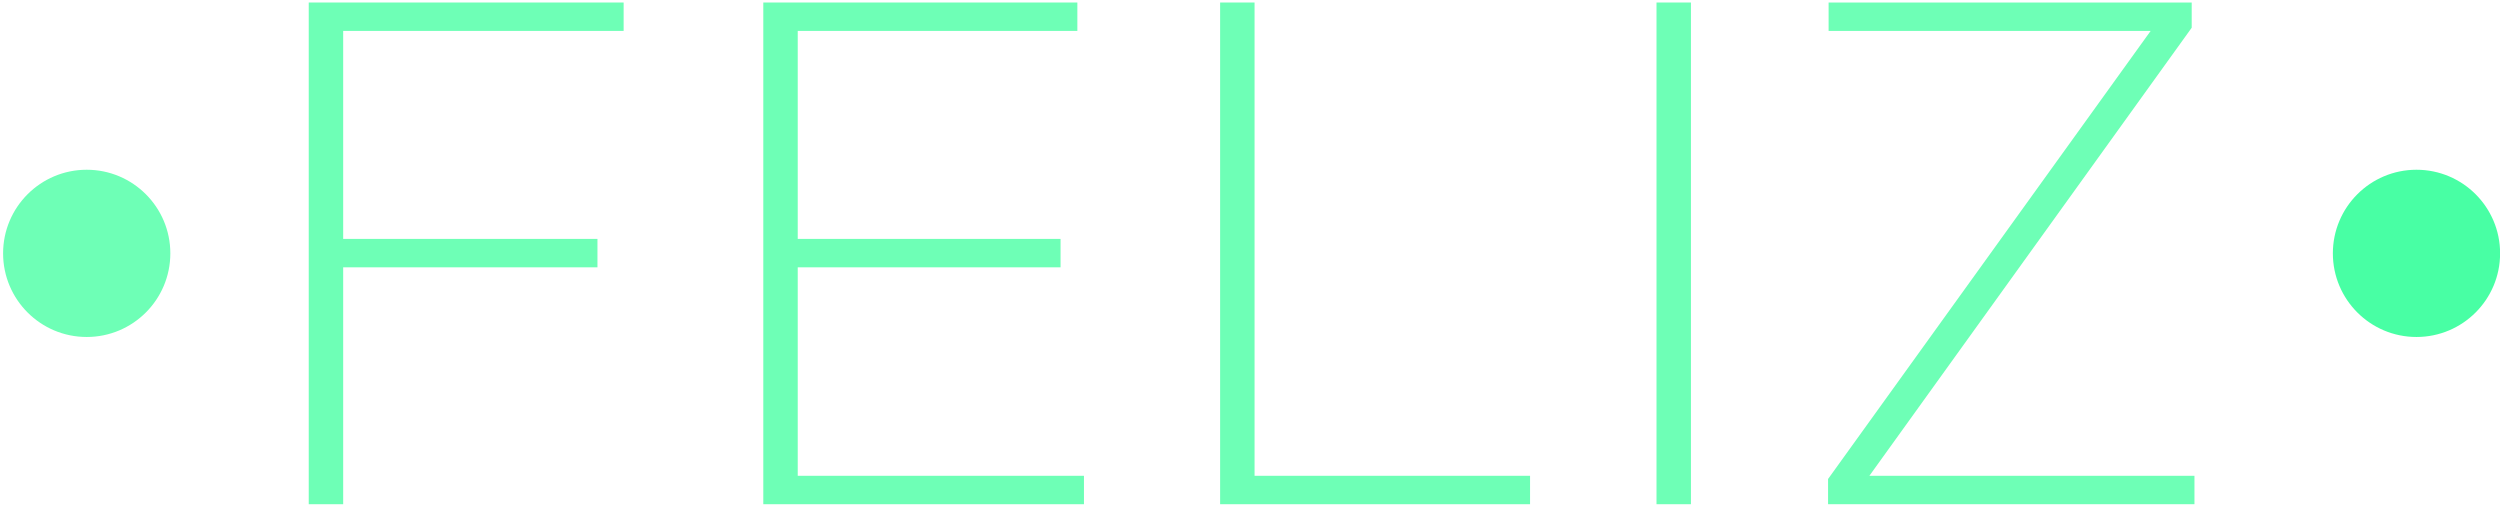 <svg width="226" height="46" viewBox="0 0 226 46" fill="none" xmlns="http://www.w3.org/2000/svg">
<circle cx="7.839" cy="22.904" r="7.559" fill="#6EFFB6"/>
<path d="M27.91 45.581V0.227H56.376V2.795H31.023V21.597H54.01V24.166H31.023V45.581H27.91Z" fill="#6EFFB6"/>
<path d="M69.002 45.581V0.227H97.393V2.795H72.115V21.597H95.874V24.166H72.115V43.012H97.99V45.581H69.002Z" fill="#6EFFB6"/>
<path d="M110.299 45.581V0.227H113.412V43.012H138.317V45.581H110.299Z" fill="#6EFFB6"/>
<path d="M152.861 0.227V45.581H149.748V0.227H152.861Z" fill="#6EFFB6"/>
<path d="M165.257 45.581V43.3L194.419 2.795H165.306V0.227H198.13V2.508L168.992 43.012H198.379V45.581H165.257Z" fill="#6EFFB6"/>
<circle cx="218.45" cy="22.904" r="7.559" fill="#48FFA4"/>
</svg>
